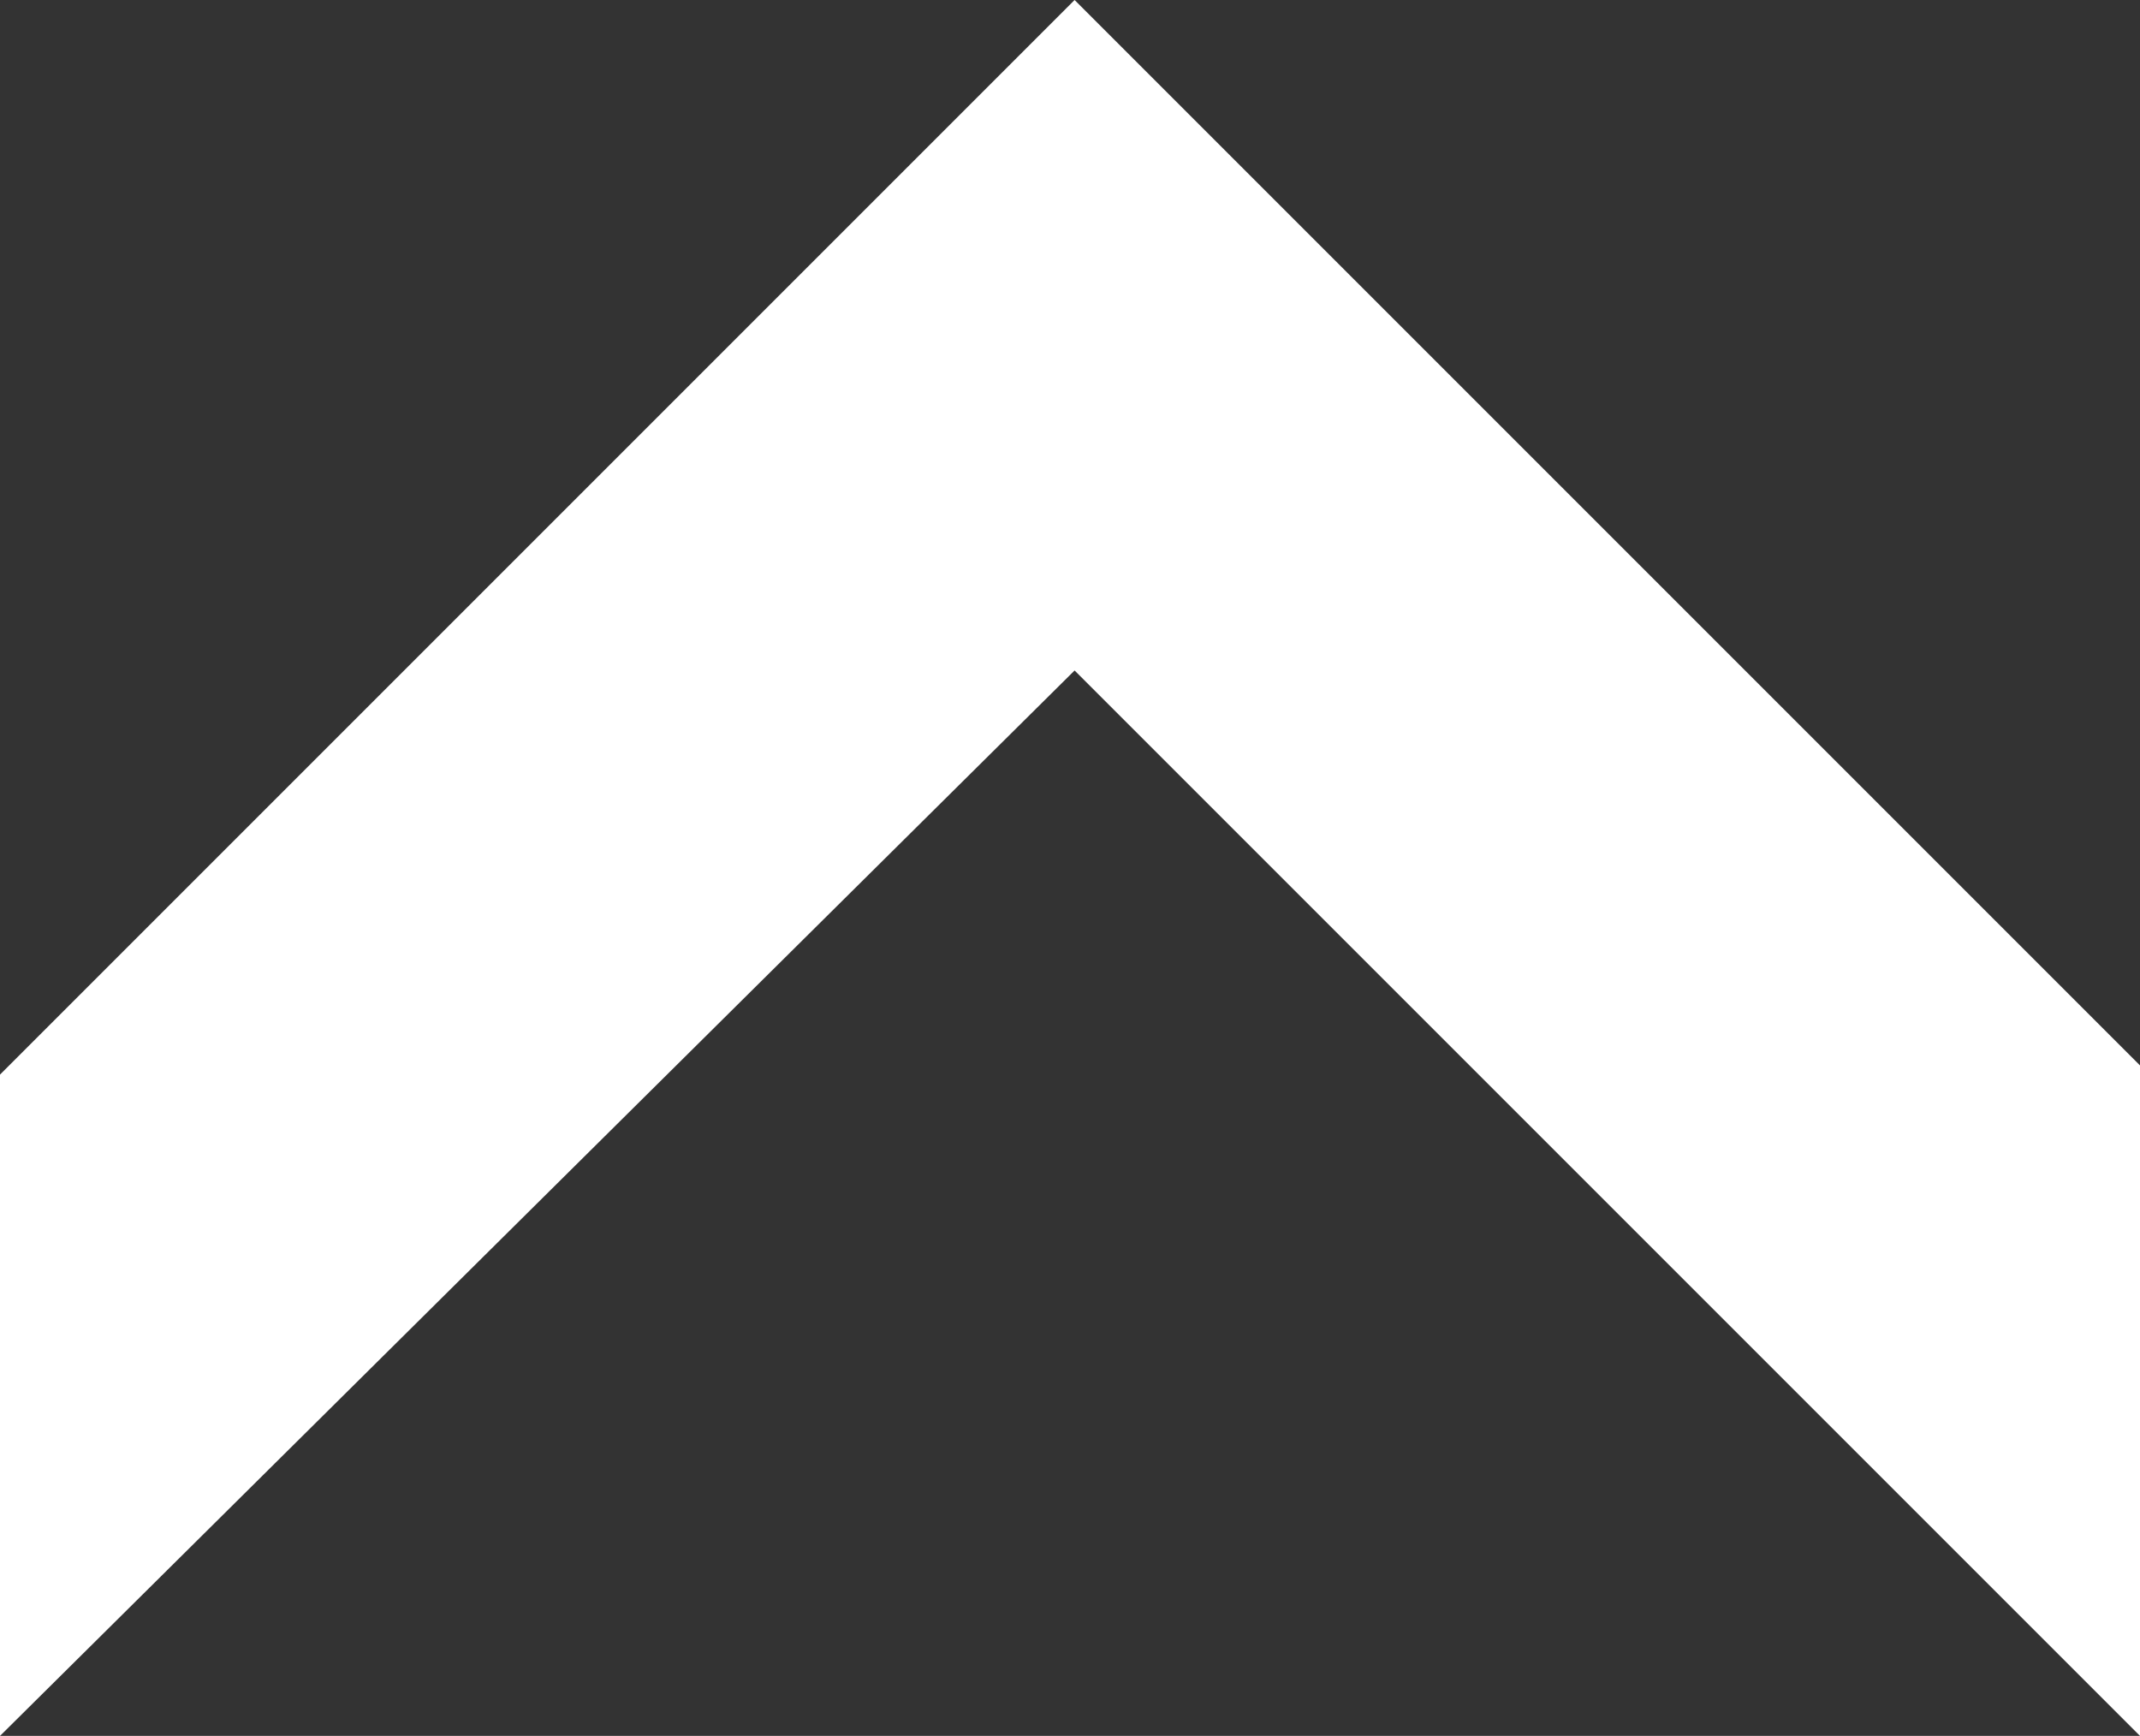 <svg enable-background="new 0 0 23.3 18.9" viewBox="0 0 23.3 18.9" xmlns="http://www.w3.org/2000/svg"><rect x="0" y="0" width="23.3" height="18.9" fill="#333333" stroke="none"/><path d="m0 11.7 11.7-11.7 11.7 11.7v7.3l-11.7-11.7-11.7 11.6z" fill="#fff"/></svg>